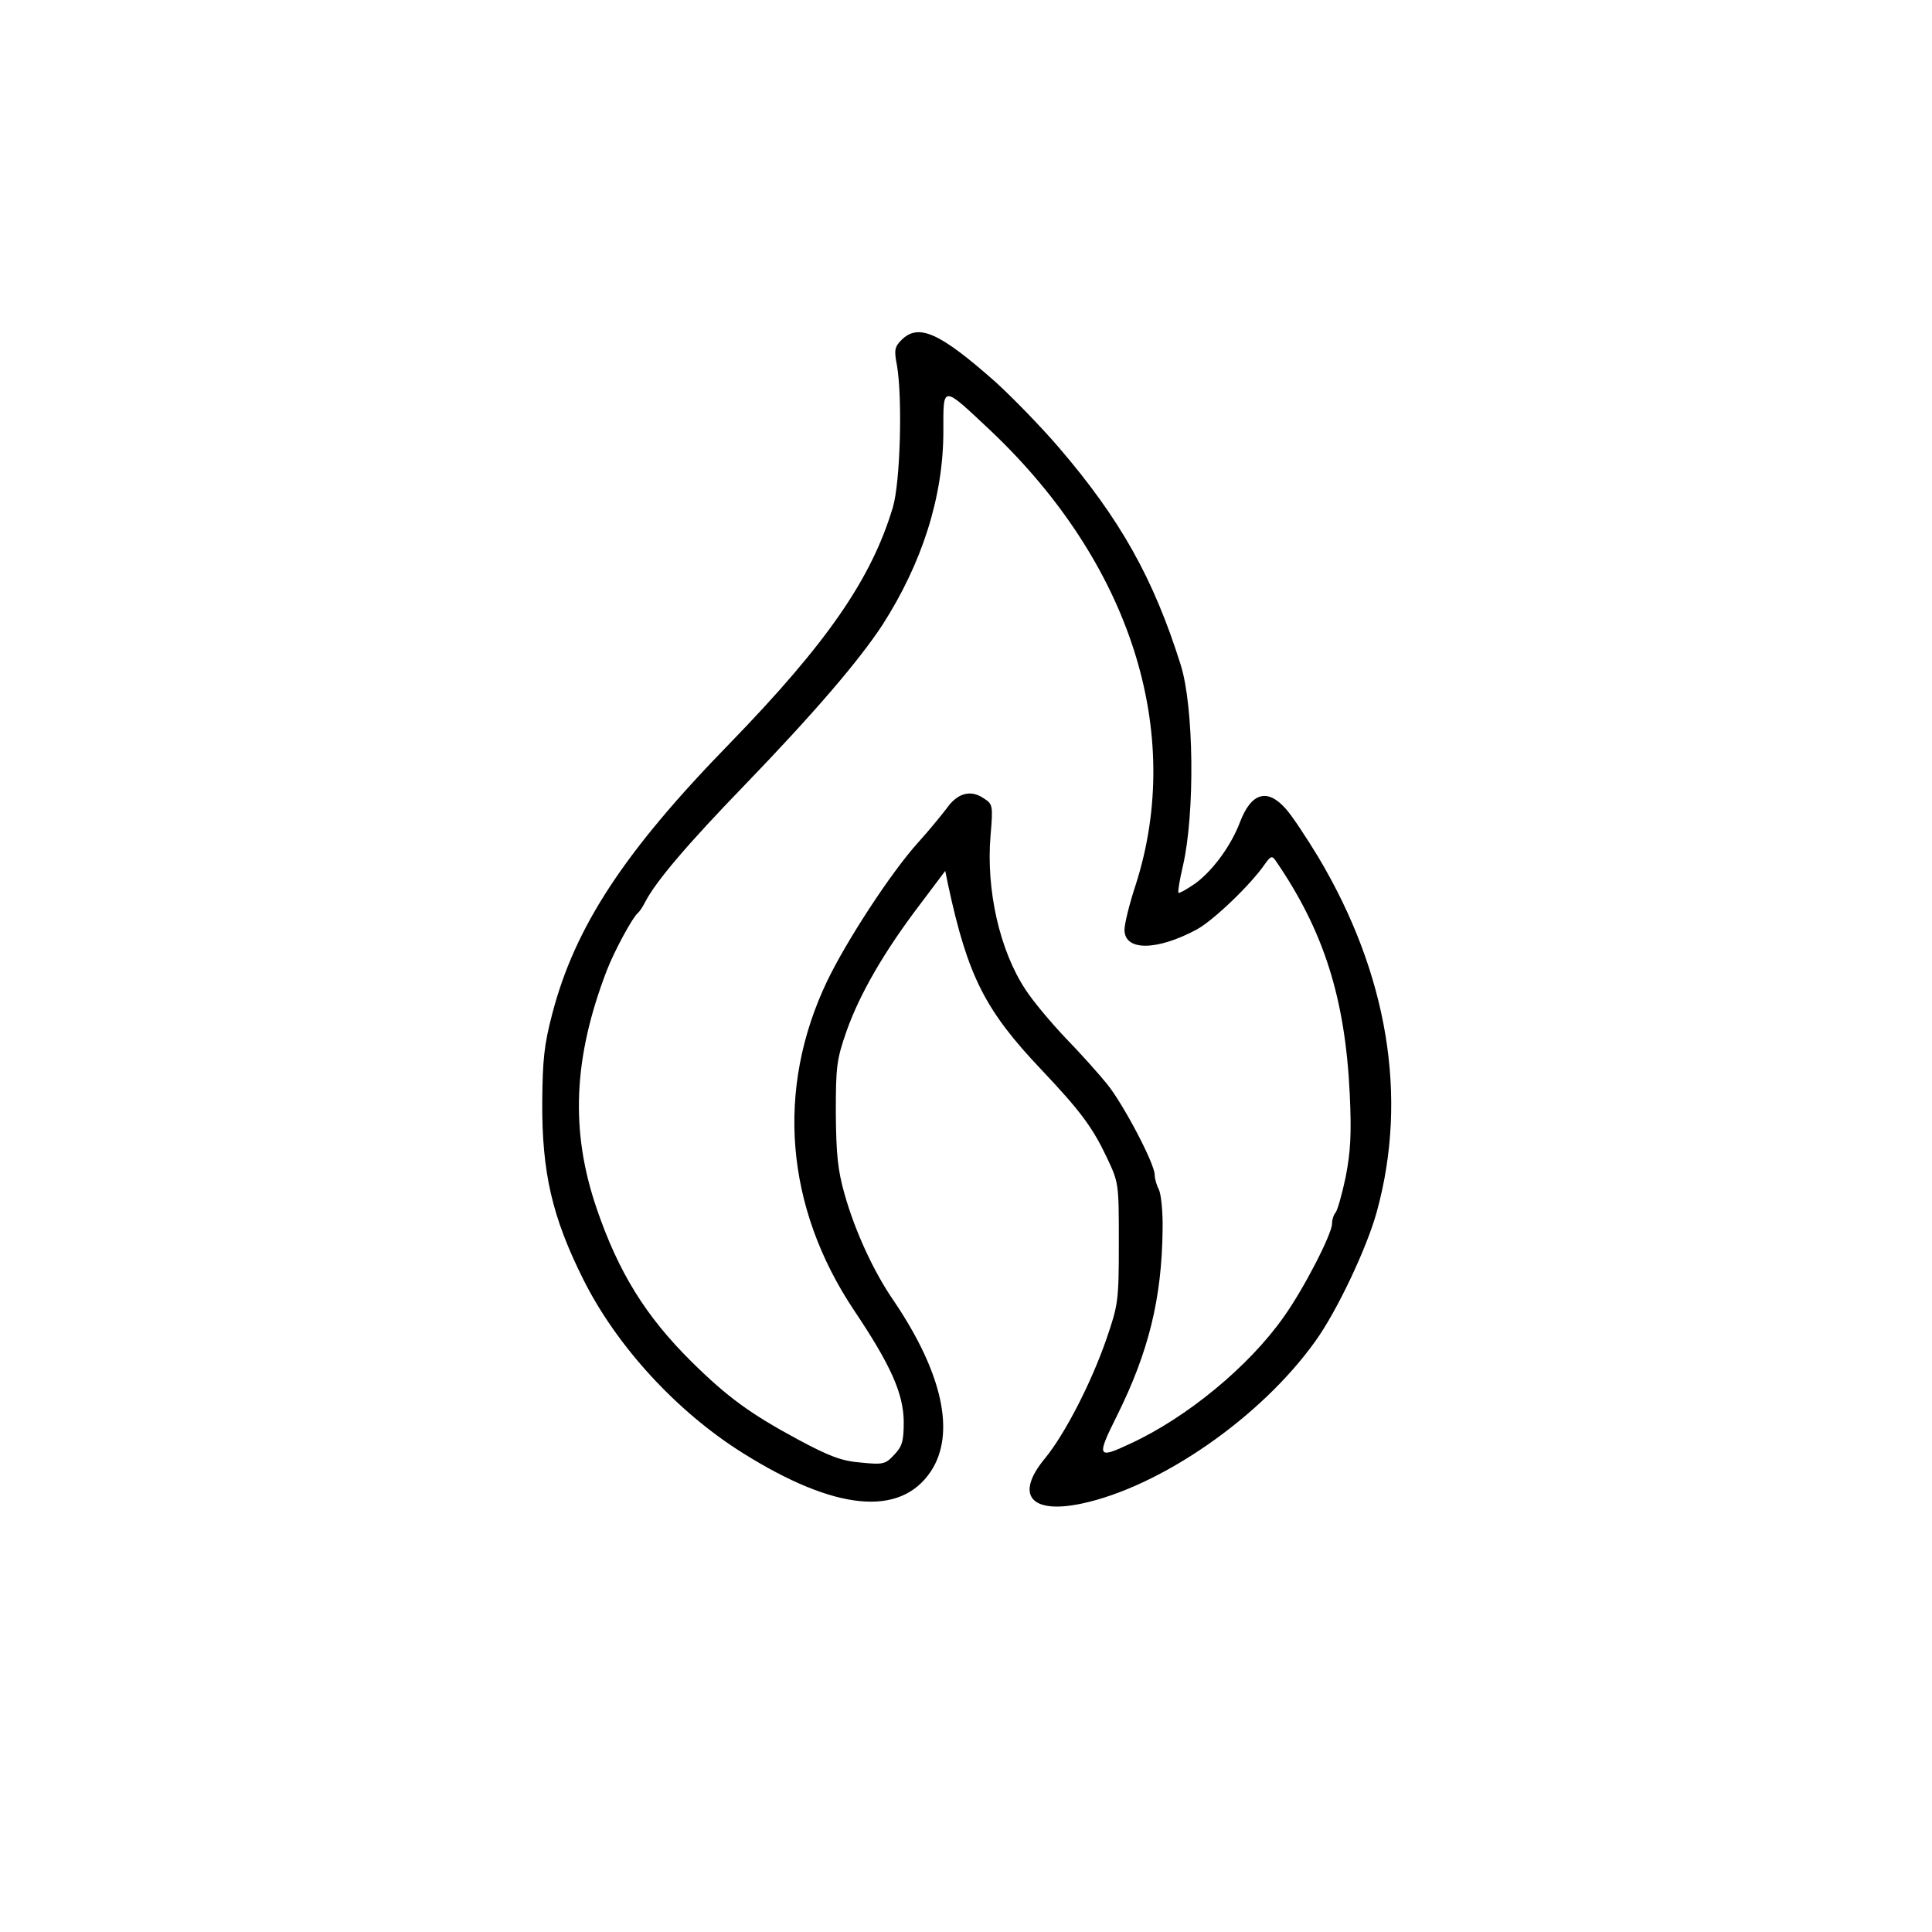 <?xml version="1.0" encoding="UTF-8" standalone="no"?>
<svg xmlns="http://www.w3.org/2000/svg" version="1.0" width="512pt" height="512pt" viewBox="0 0 512 512" preserveAspectRatio="xMidYMid meet">
  <g transform="translate(0,512) scale(0.1,-0.1)" fill="#000000" stroke="none">
    <path d="M2389 4219 c-18 -18 -20 -27 -12 -67 15 -87 9 -311 -11 -377 -57 -190 -175 -360 -432 -625 -280 -287 -410 -486 -470 -715 -22 -83 -26 -123 -27 -235 -1 -187 26 -305 109 -471 88 -176 247 -350 423 -460 244 -153 417 -170 498 -48 66 100 31 260 -98 451 -54 78 -103 185 -131 284 -18 64 -22 105 -23 214 0 124 2 142 29 219 35 98 99 209 194 334 l67 89 8 -39 c52 -241 98 -331 247 -488 103 -109 135 -152 173 -232 32 -68 32 -68 32 -228 0 -155 -2 -163 -33 -254 -41 -118 -110 -251 -162 -315 -81 -97 -40 -149 95 -121 210 44 477 229 621 431 57 79 137 248 163 344 83 303 29 629 -155 938 -31 51 -69 109 -86 128 -49 56 -92 44 -122 -35 -24 -63 -72 -128 -118 -162 -23 -16 -43 -27 -45 -25 -2 2 3 34 12 72 32 139 29 421 -6 532 -72 229 -160 386 -322 575 -47 55 -123 133 -168 174 -149 132 -205 157 -250 112z m237 -241 c370 -351 513 -798 384 -1202 -17 -51 -30 -105 -30 -120 0 -57 86 -56 192 1 45 25 143 119 180 173 15 21 19 23 28 10 128 -186 185 -365 197 -620 5 -107 2 -153 -11 -220 -10 -47 -22 -89 -27 -94 -5 -6 -9 -18 -9 -29 0 -27 -75 -173 -128 -247 -92 -131 -257 -267 -407 -336 -87 -41 -90 -36 -35 74 84 169 119 311 121 493 1 47 -4 95 -10 107 -6 11 -11 29 -11 39 0 29 -83 187 -126 240 -21 26 -70 81 -109 121 -38 40 -87 98 -107 129 -69 104 -105 265 -93 408 7 82 6 84 -19 100 -34 23 -69 13 -97 -27 -13 -17 -47 -59 -77 -92 -72 -80 -189 -260 -240 -366 -137 -287 -111 -599 71 -872 98 -146 131 -221 132 -295 0 -52 -4 -66 -25 -88 -23 -25 -29 -27 -88 -21 -51 4 -83 16 -167 61 -126 68 -187 112 -283 207 -121 120 -193 236 -251 406 -70 205 -62 398 27 630 20 52 69 142 82 152 4 3 13 16 20 30 28 54 111 152 264 310 187 194 302 329 364 423 106 165 162 341 162 514 0 124 -5 124 126 1z"></path>
  </g>
</svg>
